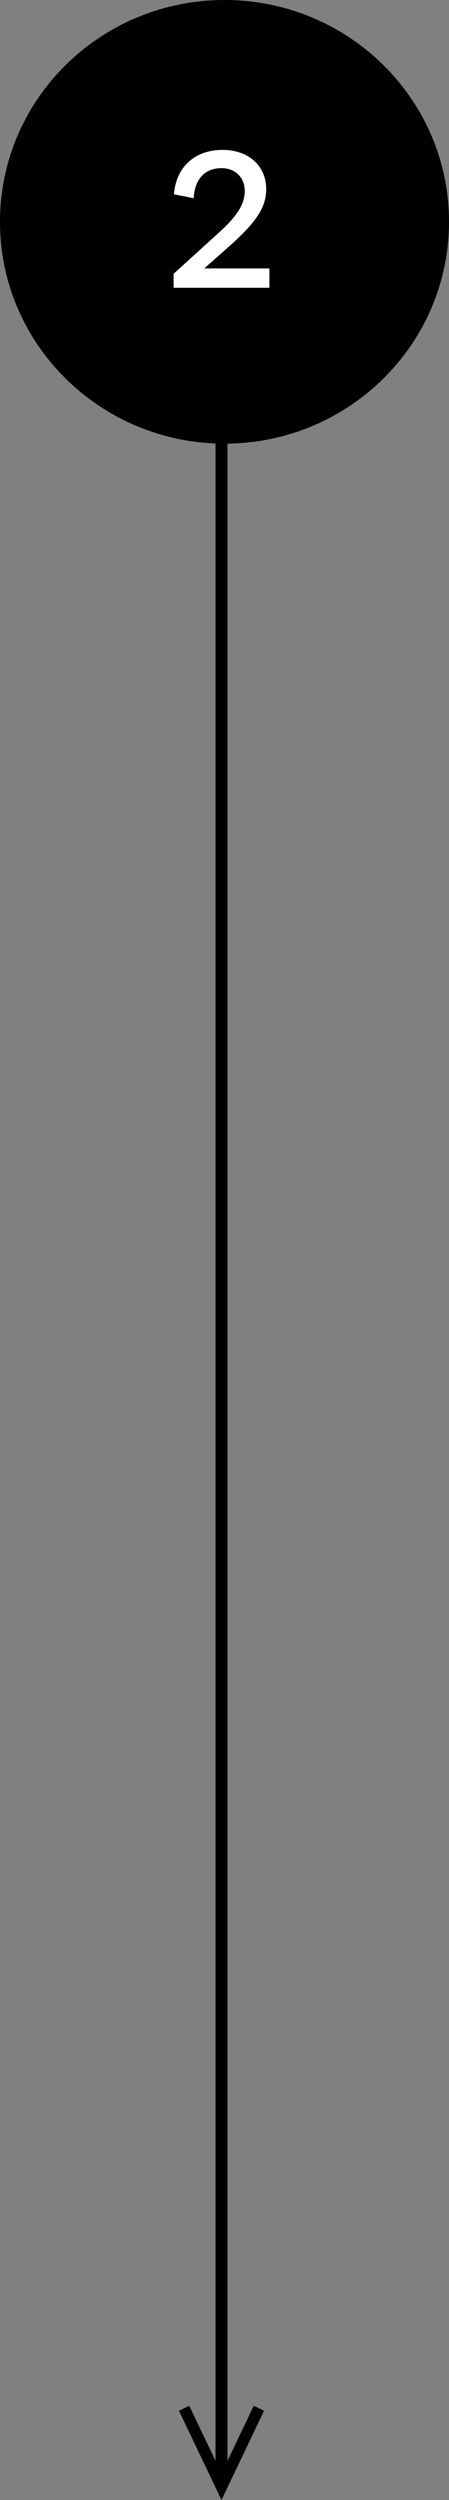 <?xml version="1.0" encoding="UTF-8" standalone="no"?>
<svg
   xmlns:dc="http://purl.org/dc/elements/1.1/"
   xmlns:cc="http://creativecommons.org/ns#"
   xmlns:rdf="http://www.w3.org/1999/02/22-rdf-syntax-ns#"
   xmlns:svg="http://www.w3.org/2000/svg"
   xmlns="http://www.w3.org/2000/svg"
   id="svg28"
   version="1.1"
   fill="none"
   viewBox="0 0 75 417"
   height="417"
   width="75">
  <rect x="0" y="0" width="75" height="417" fill="#808080" stroke="none"/>
  <defs
     id="defs32" />
  <path
     style="stroke-width:0.818"
     id="path10"
     fill="#000000"
     d="M 36,414.045 V 66.421 h 2 v 347.624 z"
     clip-rule="evenodd"
     fill-rule="evenodd" />
  <path
     id="path16"
     fill="#000000"
     d="M 75,37 C 75,57.435 58.211,74 37.5,74 16.789,74 0,57.435 0,37 0,16.565 16.789,0 37.5,0 58.211,0 75,16.565 75,37 Z" />
  <path
     id="path18"
     fill="#ffffff"
     d="m 34.118,44.774 4.118,-3.644 c 4.294,-3.824 6.235,-6.392 6.235,-9.559 0,-3.883 -2.941,-6.571 -7.294,-6.571 -4.588,0 -7.765,2.808 -8.118,7.408 l 3.294,0.657 c 0.176,-3.286 1.941,-5.018 4.647,-5.018 2.294,0 3.882,1.553 3.882,3.823 0,2.031 -1.118,4.003 -4.118,6.751 L 29,45.67 V 48 h 16 v -3.226 z" />
  <path
     id="path26"
     fill="#000000"
     d="m 37,417 -7.108,-14.892 1.722,-0.822 5.386,11.283 5.386,-11.283 1.722,0.822 z"
     clip-rule="evenodd"
     fill-rule="evenodd" />
</svg>

